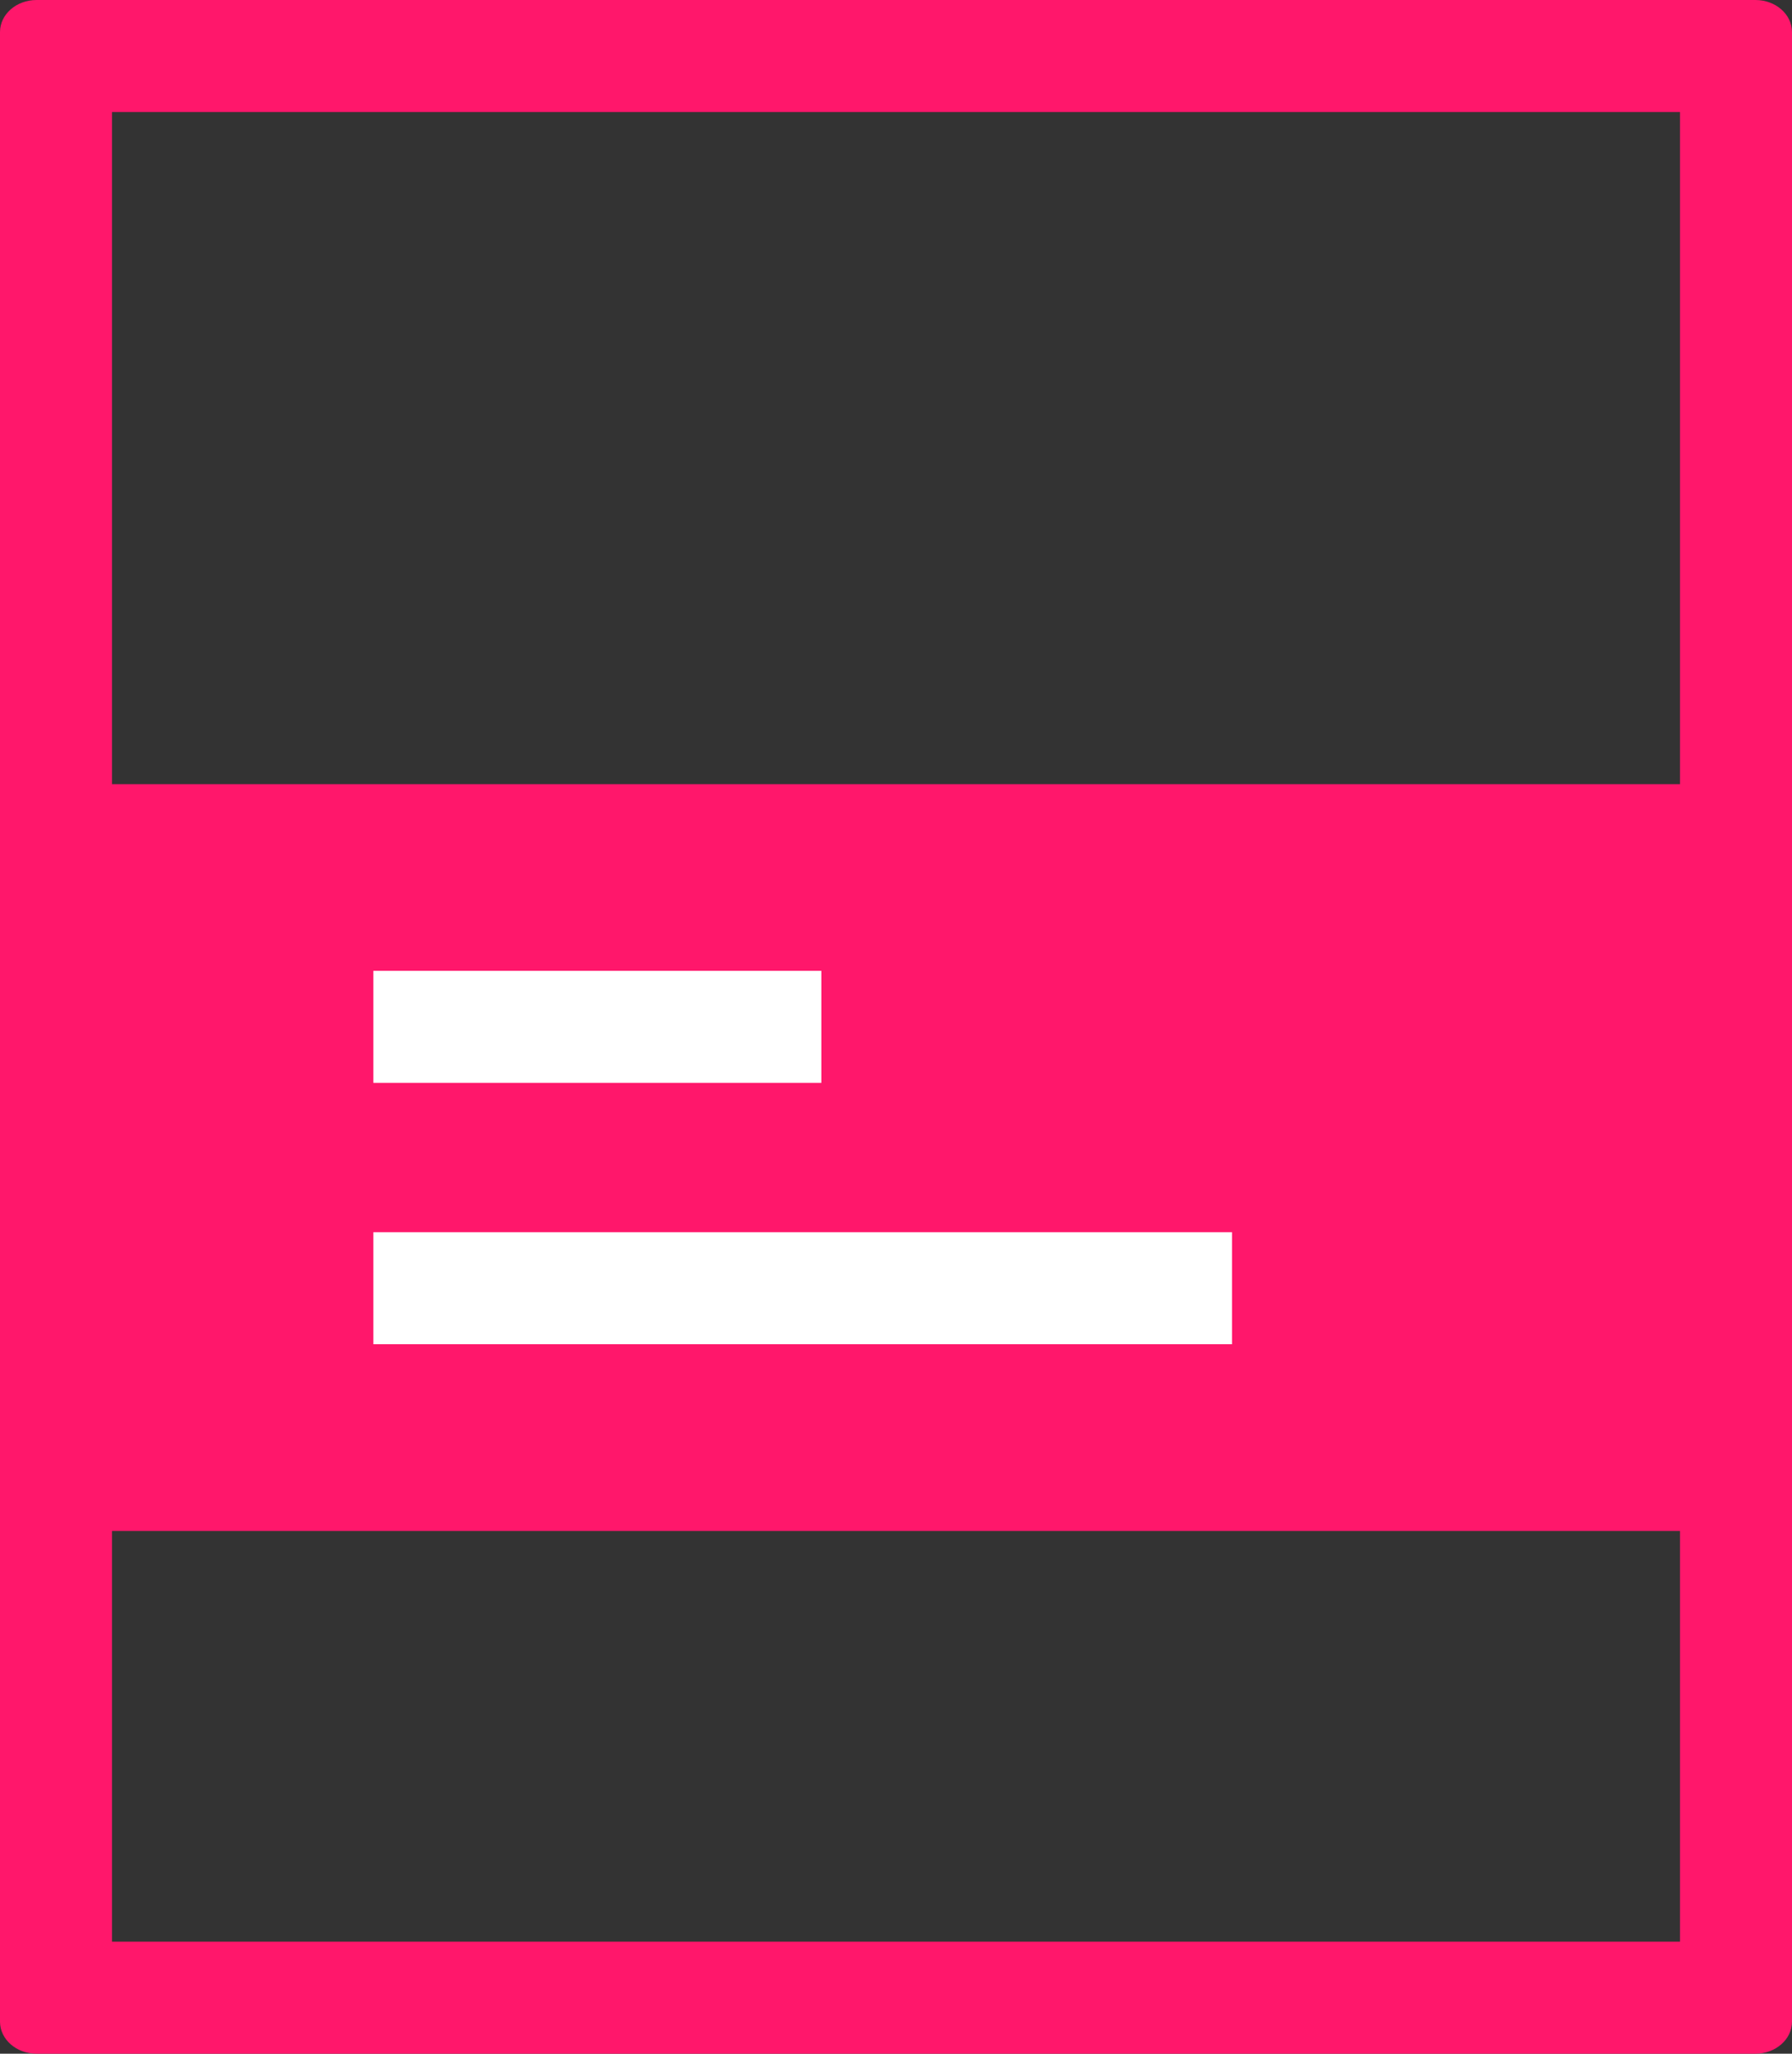 <svg width="48px" height="55px" viewBox="0 0 48 55" version="1.1" xmlns="http://www.w3.org/2000/svg"><rect x="0" y="0" width="48" height="55" fill="#333333" stroke="none"/><g id="Page-1" stroke="none" stroke-width="1" fill="none" fill-rule="evenodd"><g id="magazine"><path d="M47.021,55 C47.562,55 48,54.616 48,54.141 L48,50.7 L48,0.859 C48,0.384 47.562,0 47.021,0 L5.876,0 L0.979,0 C0.438,0 0,0.384 0,0.859 L0,50.7 L0,54.141 C0,54.616 0.438,55 0.979,55 L47.021,55 Z M45,52 L3,52 L3,3 L45,3 L45,52 Z" id="Shape" fill="#ff176b" fill-rule="nonzero"></path><rect id="Rectangle" fill="#ff176b" x="0" y="21" width="48" height="20"></rect><rect id="Rectangle" fill="#FFFFFF" x="10" y="26" width="12" height="3"></rect><rect id="Rectangle" fill="#FFFFFF" x="10" y="33" width="23" height="3"></rect></g></g></svg>